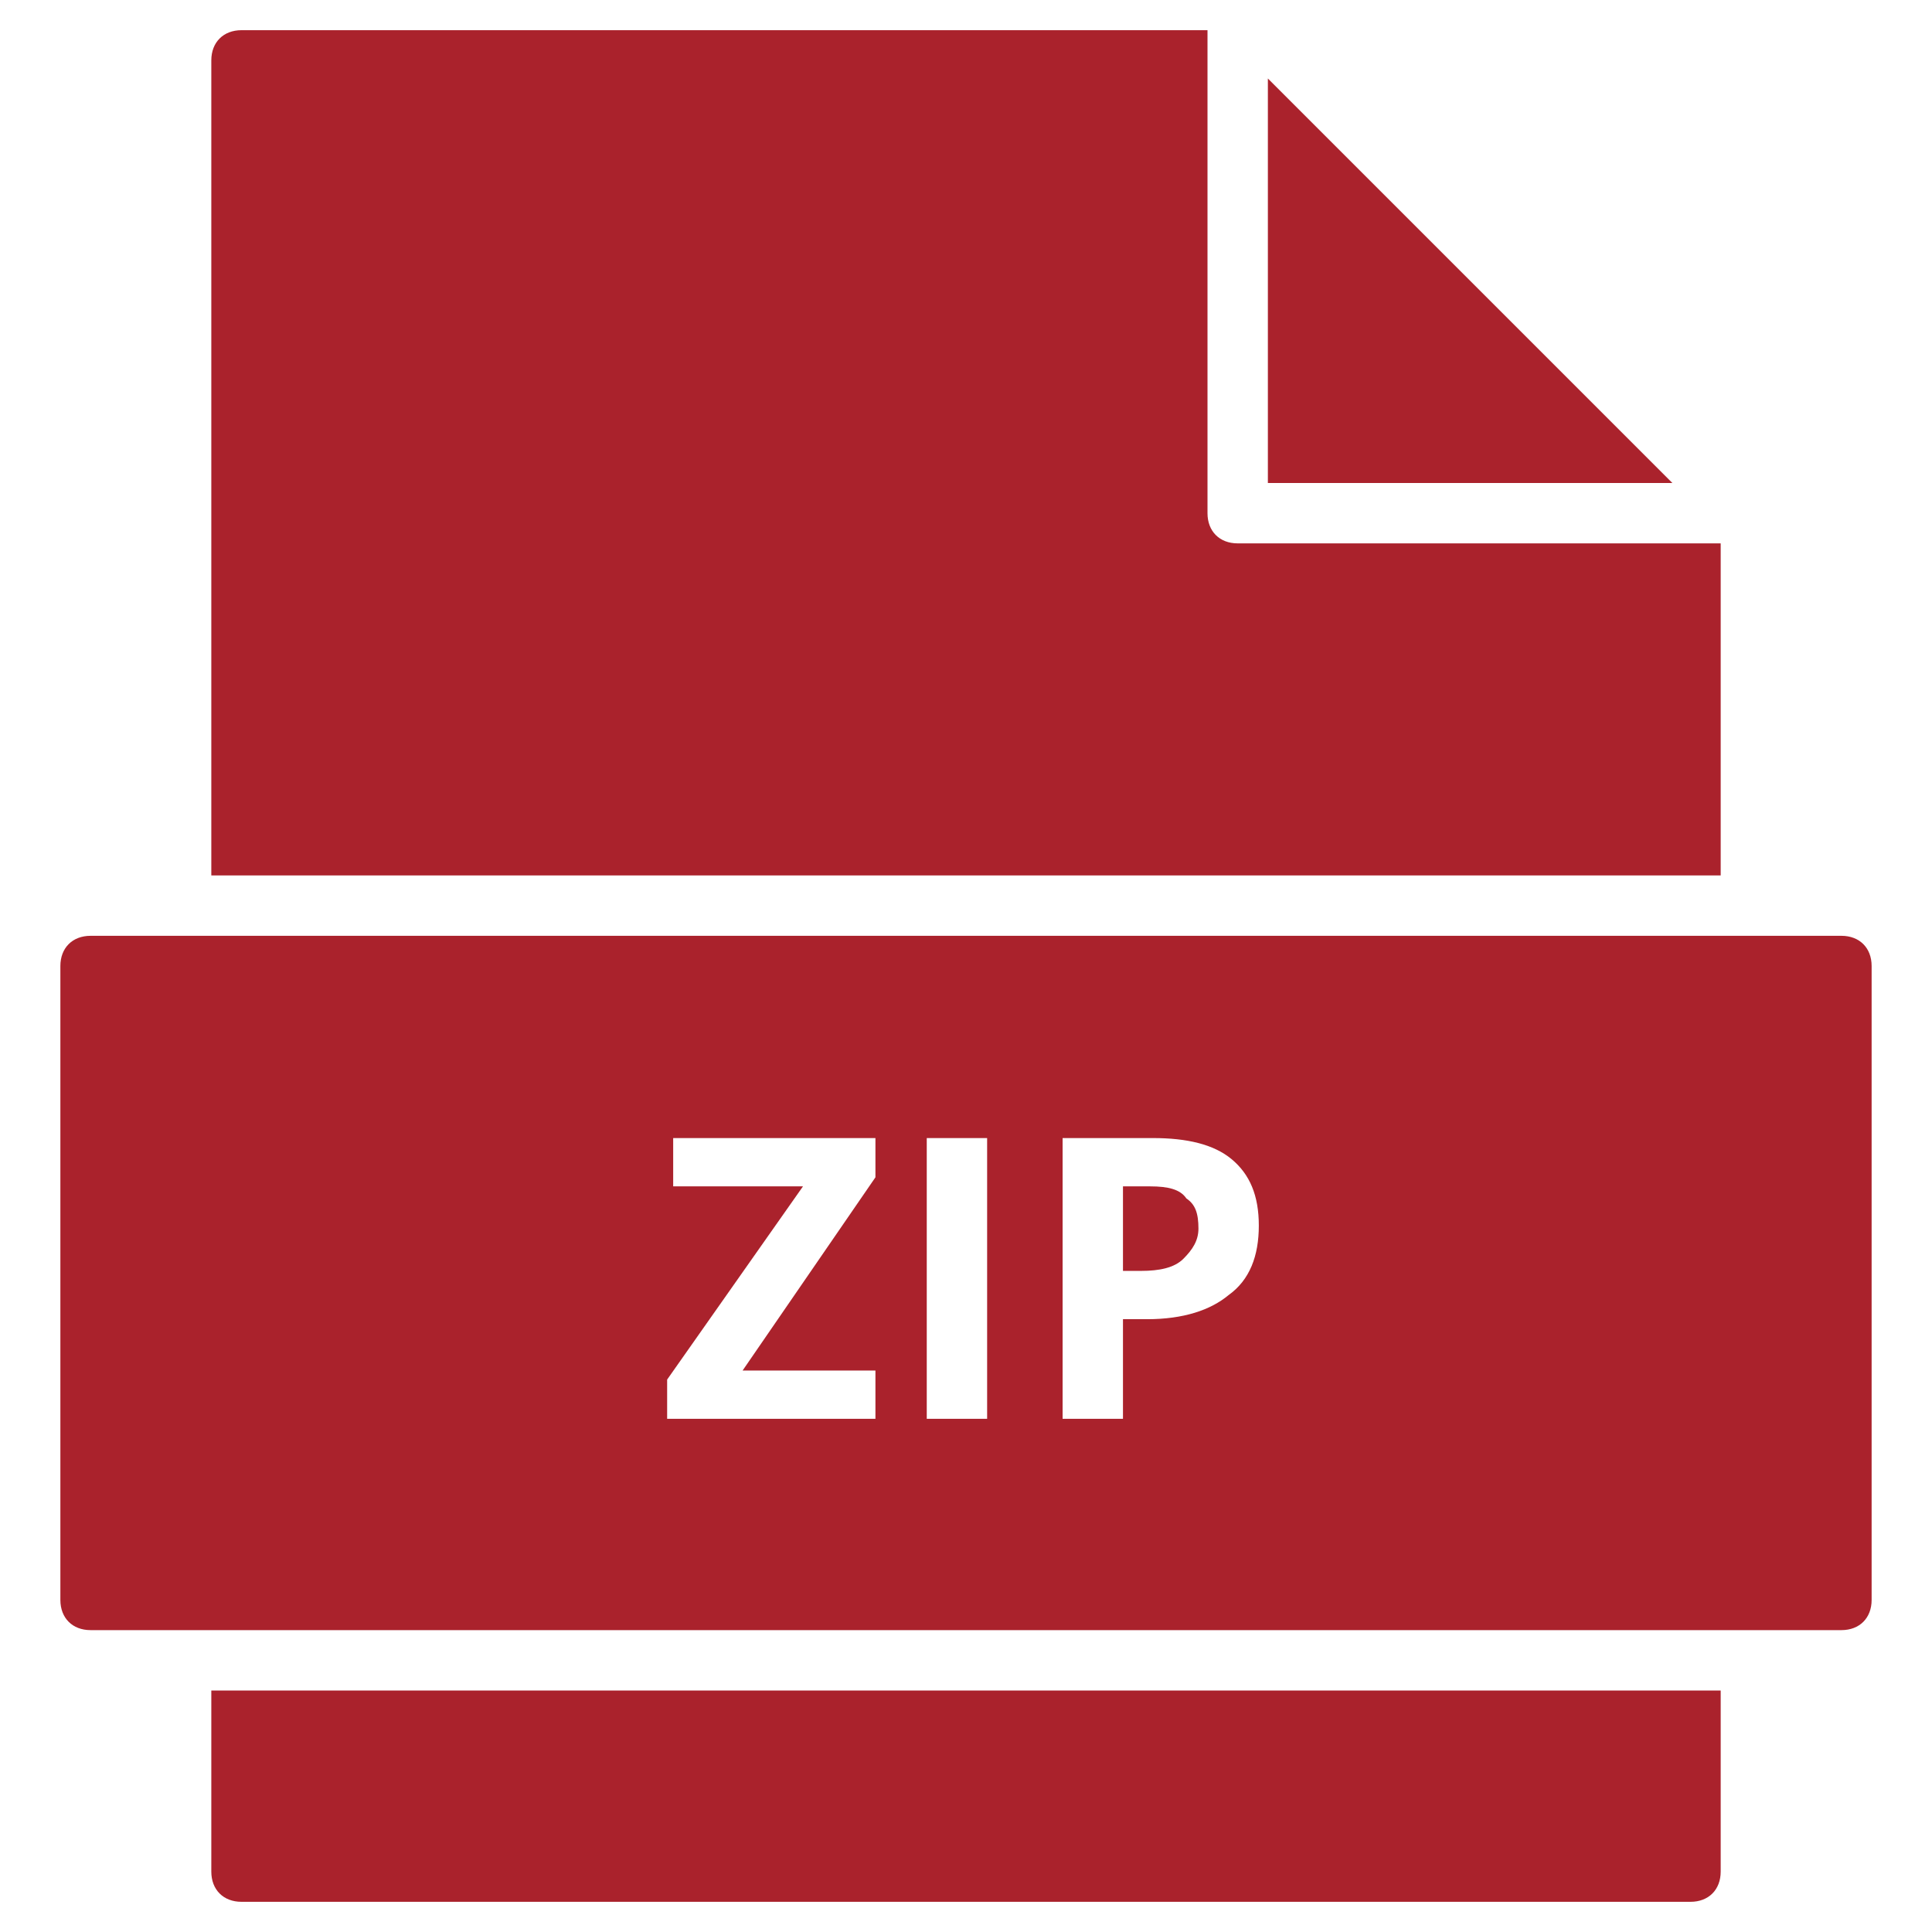 <svg xmlns="http://www.w3.org/2000/svg" width="64" height="64" viewBox="0 0 64 64"><g class="nc-icon-wrapper" fill="#aa222c"><path data-color="color-2" d="M42 2.6V16h13.4z"/><path fill="#aa222c" d="M57 29V18H41c-.6 0-1-.4-1-1V1H8c-.6 0-1 .4-1 1v27h50zM7 56v6c0 .6.4 1 1 1h48c.6 0 1-.4 1-1v-6H7z"/><path data-color="color-2" d="M38.1 39.3h-.9v2.8h.6c.6 0 1.1-.1 1.4-.4s.5-.6.5-1c0-.5-.1-.8-.4-1-.2-.3-.6-.4-1.2-.4z"/><path data-color="color-2" d="M61 31H3c-.6 0-1 .4-1 1v21c0 .6.4 1 1 1h58c.6 0 1-.4 1-1V32c0-.6-.4-1-1-1zM29 47h-6.9v-1.3l4.5-6.4h-4.3v-1.6H29V39l-4.4 6.4H29V47zm3.7 0h-2v-9.3h2V47zm8-4.1c-.6.5-1.5.8-2.7.8h-.8V47h-2v-9.3h3c1.1 0 2 .2 2.6.7s.9 1.2.9 2.2c0 1-.3 1.8-1 2.3z"/></g></svg>